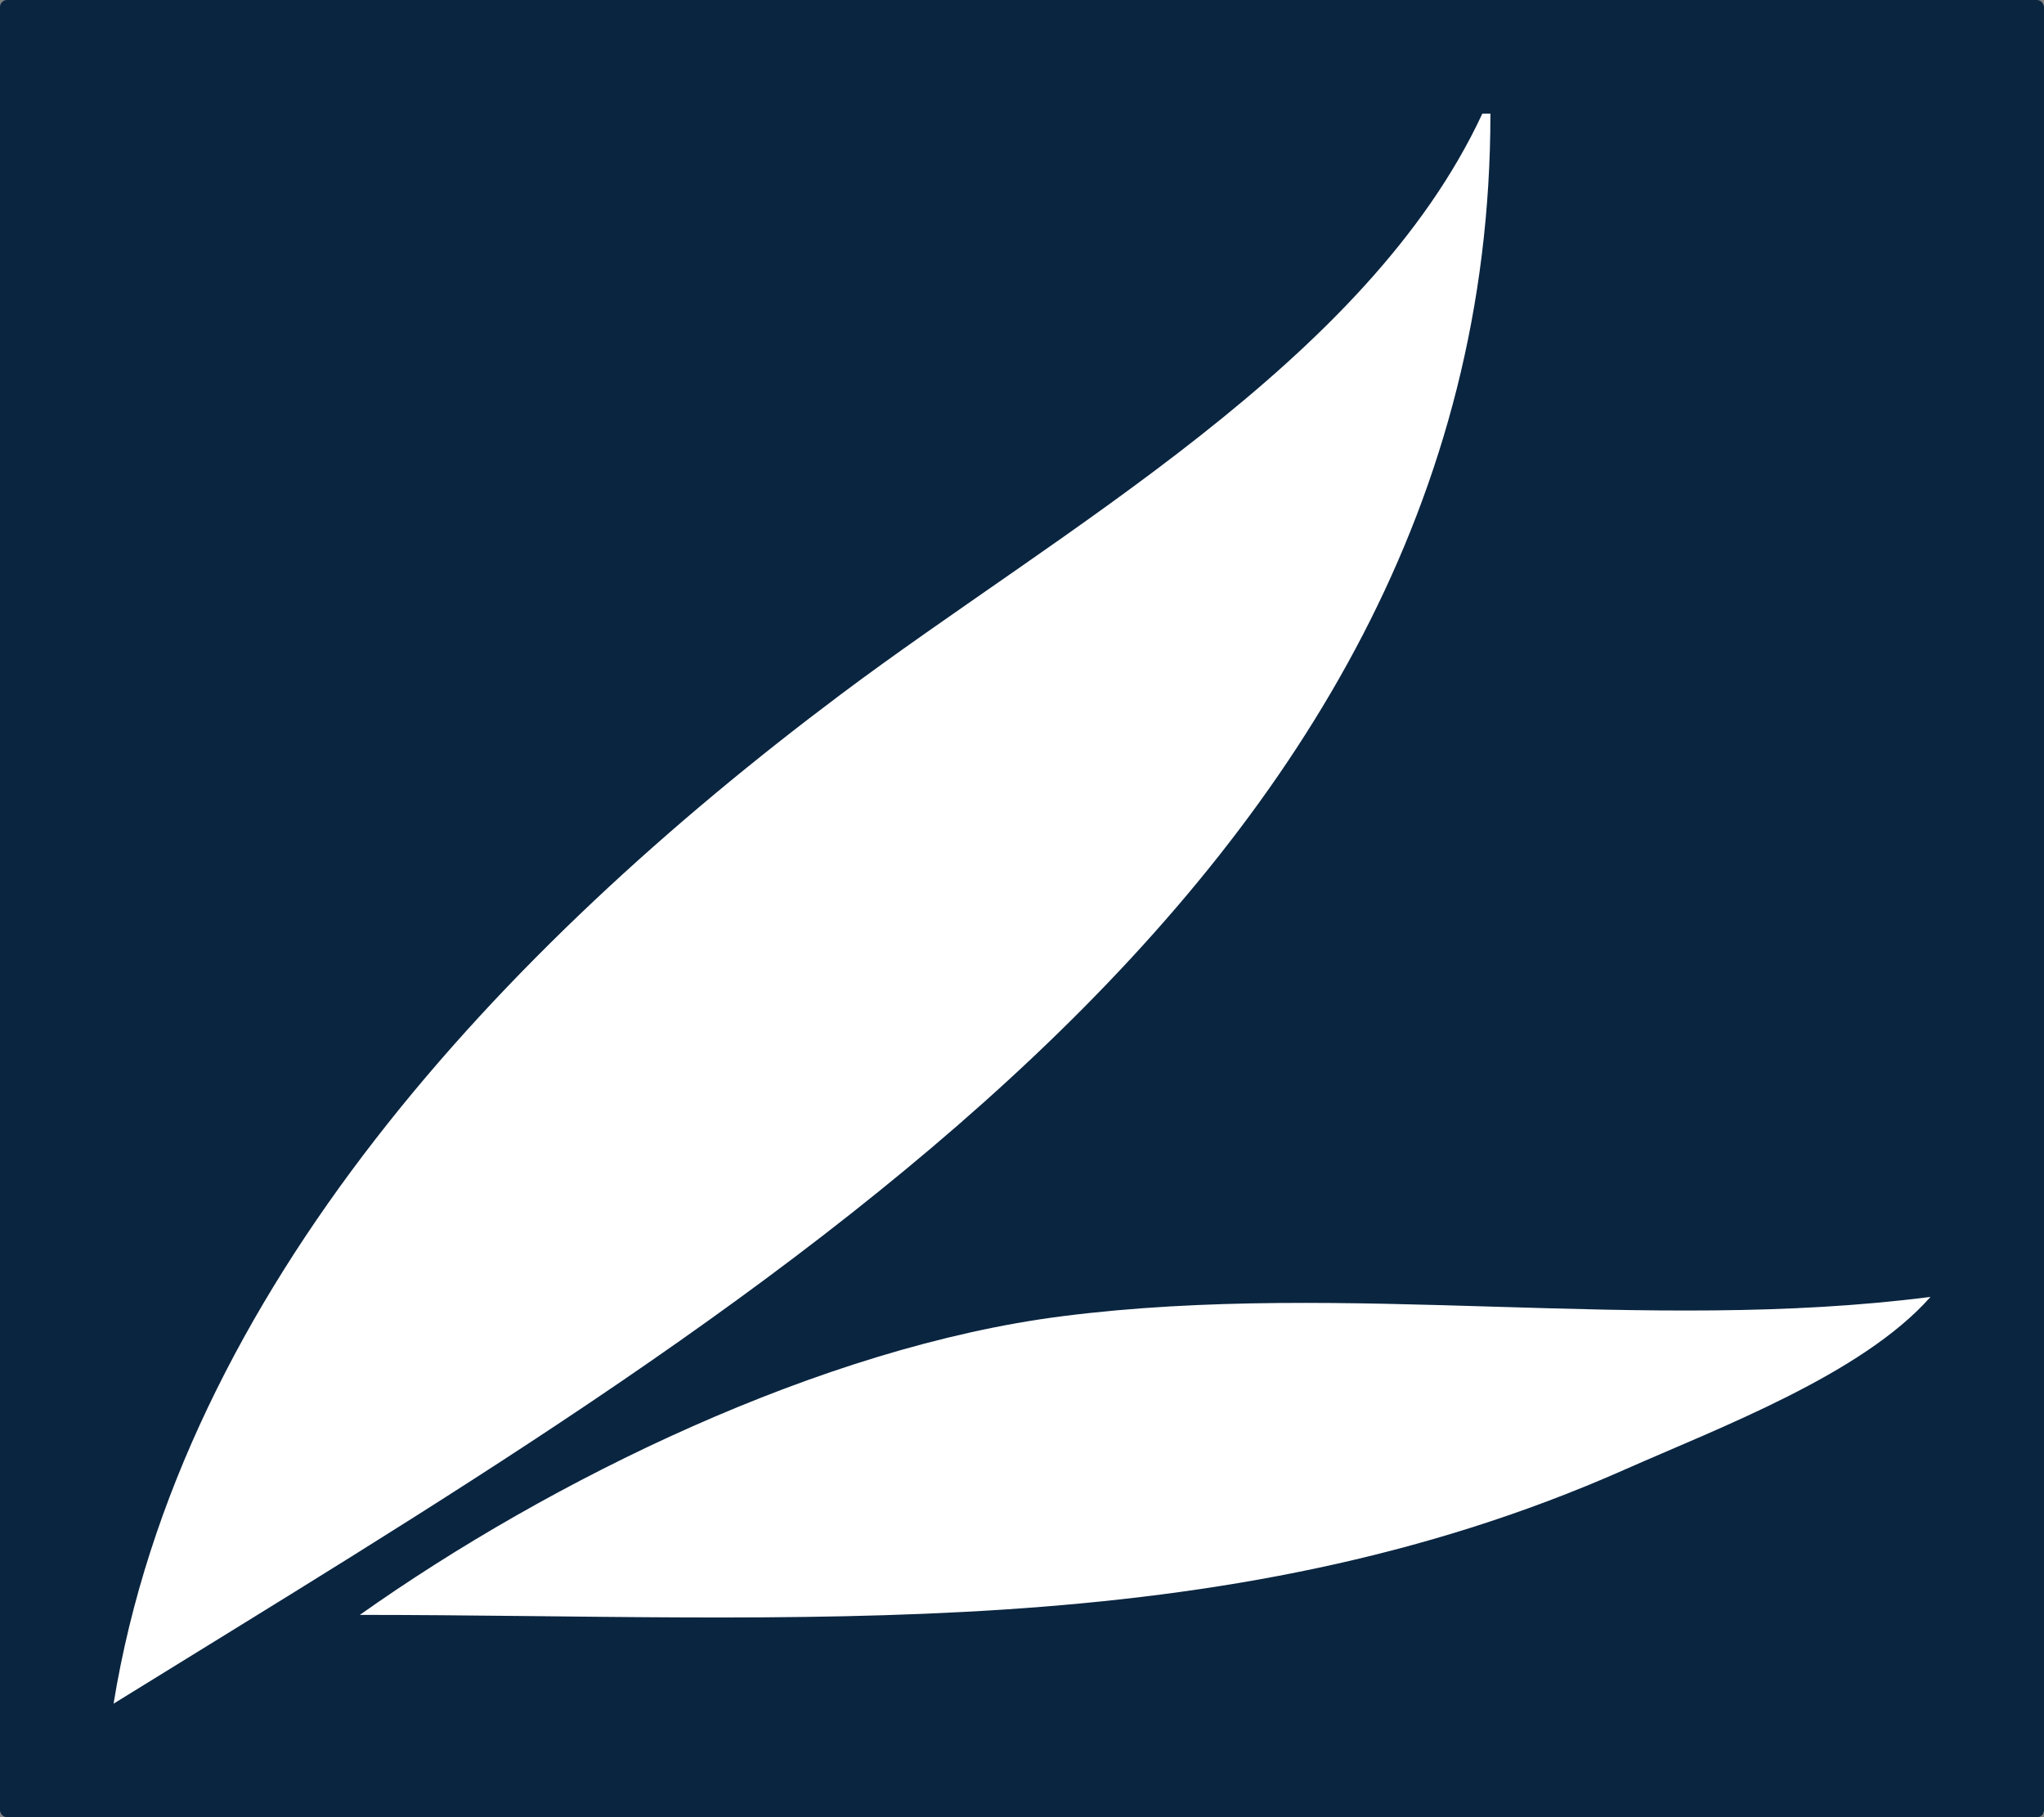 <?xml version="1.0" encoding="UTF-8" standalone="no"?>
<!-- Created with Inkscape (http://www.inkscape.org/) -->

<svg
   width="23.812mm"
   height="21.167mm"
   viewBox="0 0 23.812 21.167"
   version="1.1"
   id="svg1"
   xml:space="preserve"
   inkscape:version="1.3.2 (091e20e, 2023-11-25, custom)"
   sodipodi:docname="logo-bg-midnight.svg"
   inkscape:export-filename="logo-bg-midnight.svg"
   inkscape:export-xdpi="96"
   inkscape:export-ydpi="96"
   xmlns:inkscape="http://www.inkscape.org/namespaces/inkscape"
   xmlns:sodipodi="http://sodipodi.sourceforge.net/DTD/sodipodi-0.dtd"
   xmlns="http://www.w3.org/2000/svg"
   xmlns:svg="http://www.w3.org/2000/svg"><rect x="0" y="0" width="23.812" height="21.167" fill="#808080" stroke="none"/><sodipodi:namedview
     id="namedview1"
     pagecolor="#ffffff"
     bordercolor="#000000"
     borderopacity="0.25"
     inkscape:showpageshadow="2"
     inkscape:pageopacity="0.0"
     inkscape:pagecheckerboard="0"
     inkscape:deskcolor="#d1d1d1"
     inkscape:document-units="mm"
     inkscape:zoom="2.8910925"
     inkscape:cx="93.217356"
     inkscape:cy="89.412566"
     inkscape:window-width="1920"
     inkscape:window-height="1009"
     inkscape:window-x="-8"
     inkscape:window-y="-8"
     inkscape:window-maximized="1"
     inkscape:current-layer="layer1" /><defs
     id="defs1" /><g
     inkscape:label="layer 1"
     inkscape:groupmode="layer"
     id="layer1"
     transform="translate(-32.051,-83.428)"><rect
       style="opacity:1;fill:#0a2540;fill-opacity:1;stroke-width:0.014"
       id="rect2"
       width="23.812"
       height="21.167"
       x="32.051"
       y="83.428"
       ry="0.082" /><path
       style="fill:#ffffff;fill-opacity:1;stroke:none;stroke-width:0.17"
       d="m 49.414,84.751 c -1.57e-4,9.03 -8.792,14.037 -16.04,18.521 0.785,-4.818 4.529,-8.799 8.467,-11.752 2.565,-1.924 6.133,-3.873 7.479,-6.769 h 0.094 m 5.127,13.783 c -0.796,0.901 -2.452,1.52 -3.575,2.017 -4.712,2.084 -9.646,1.687 -14.723,1.687 2.216,-1.57 5.381,-3.122 8.184,-3.479 3.334,-0.425 6.764,0.206 10.113,-0.225 z"
       id="path1"
       sodipodi:nodetypes="ccscccscsc" /></g></svg>

